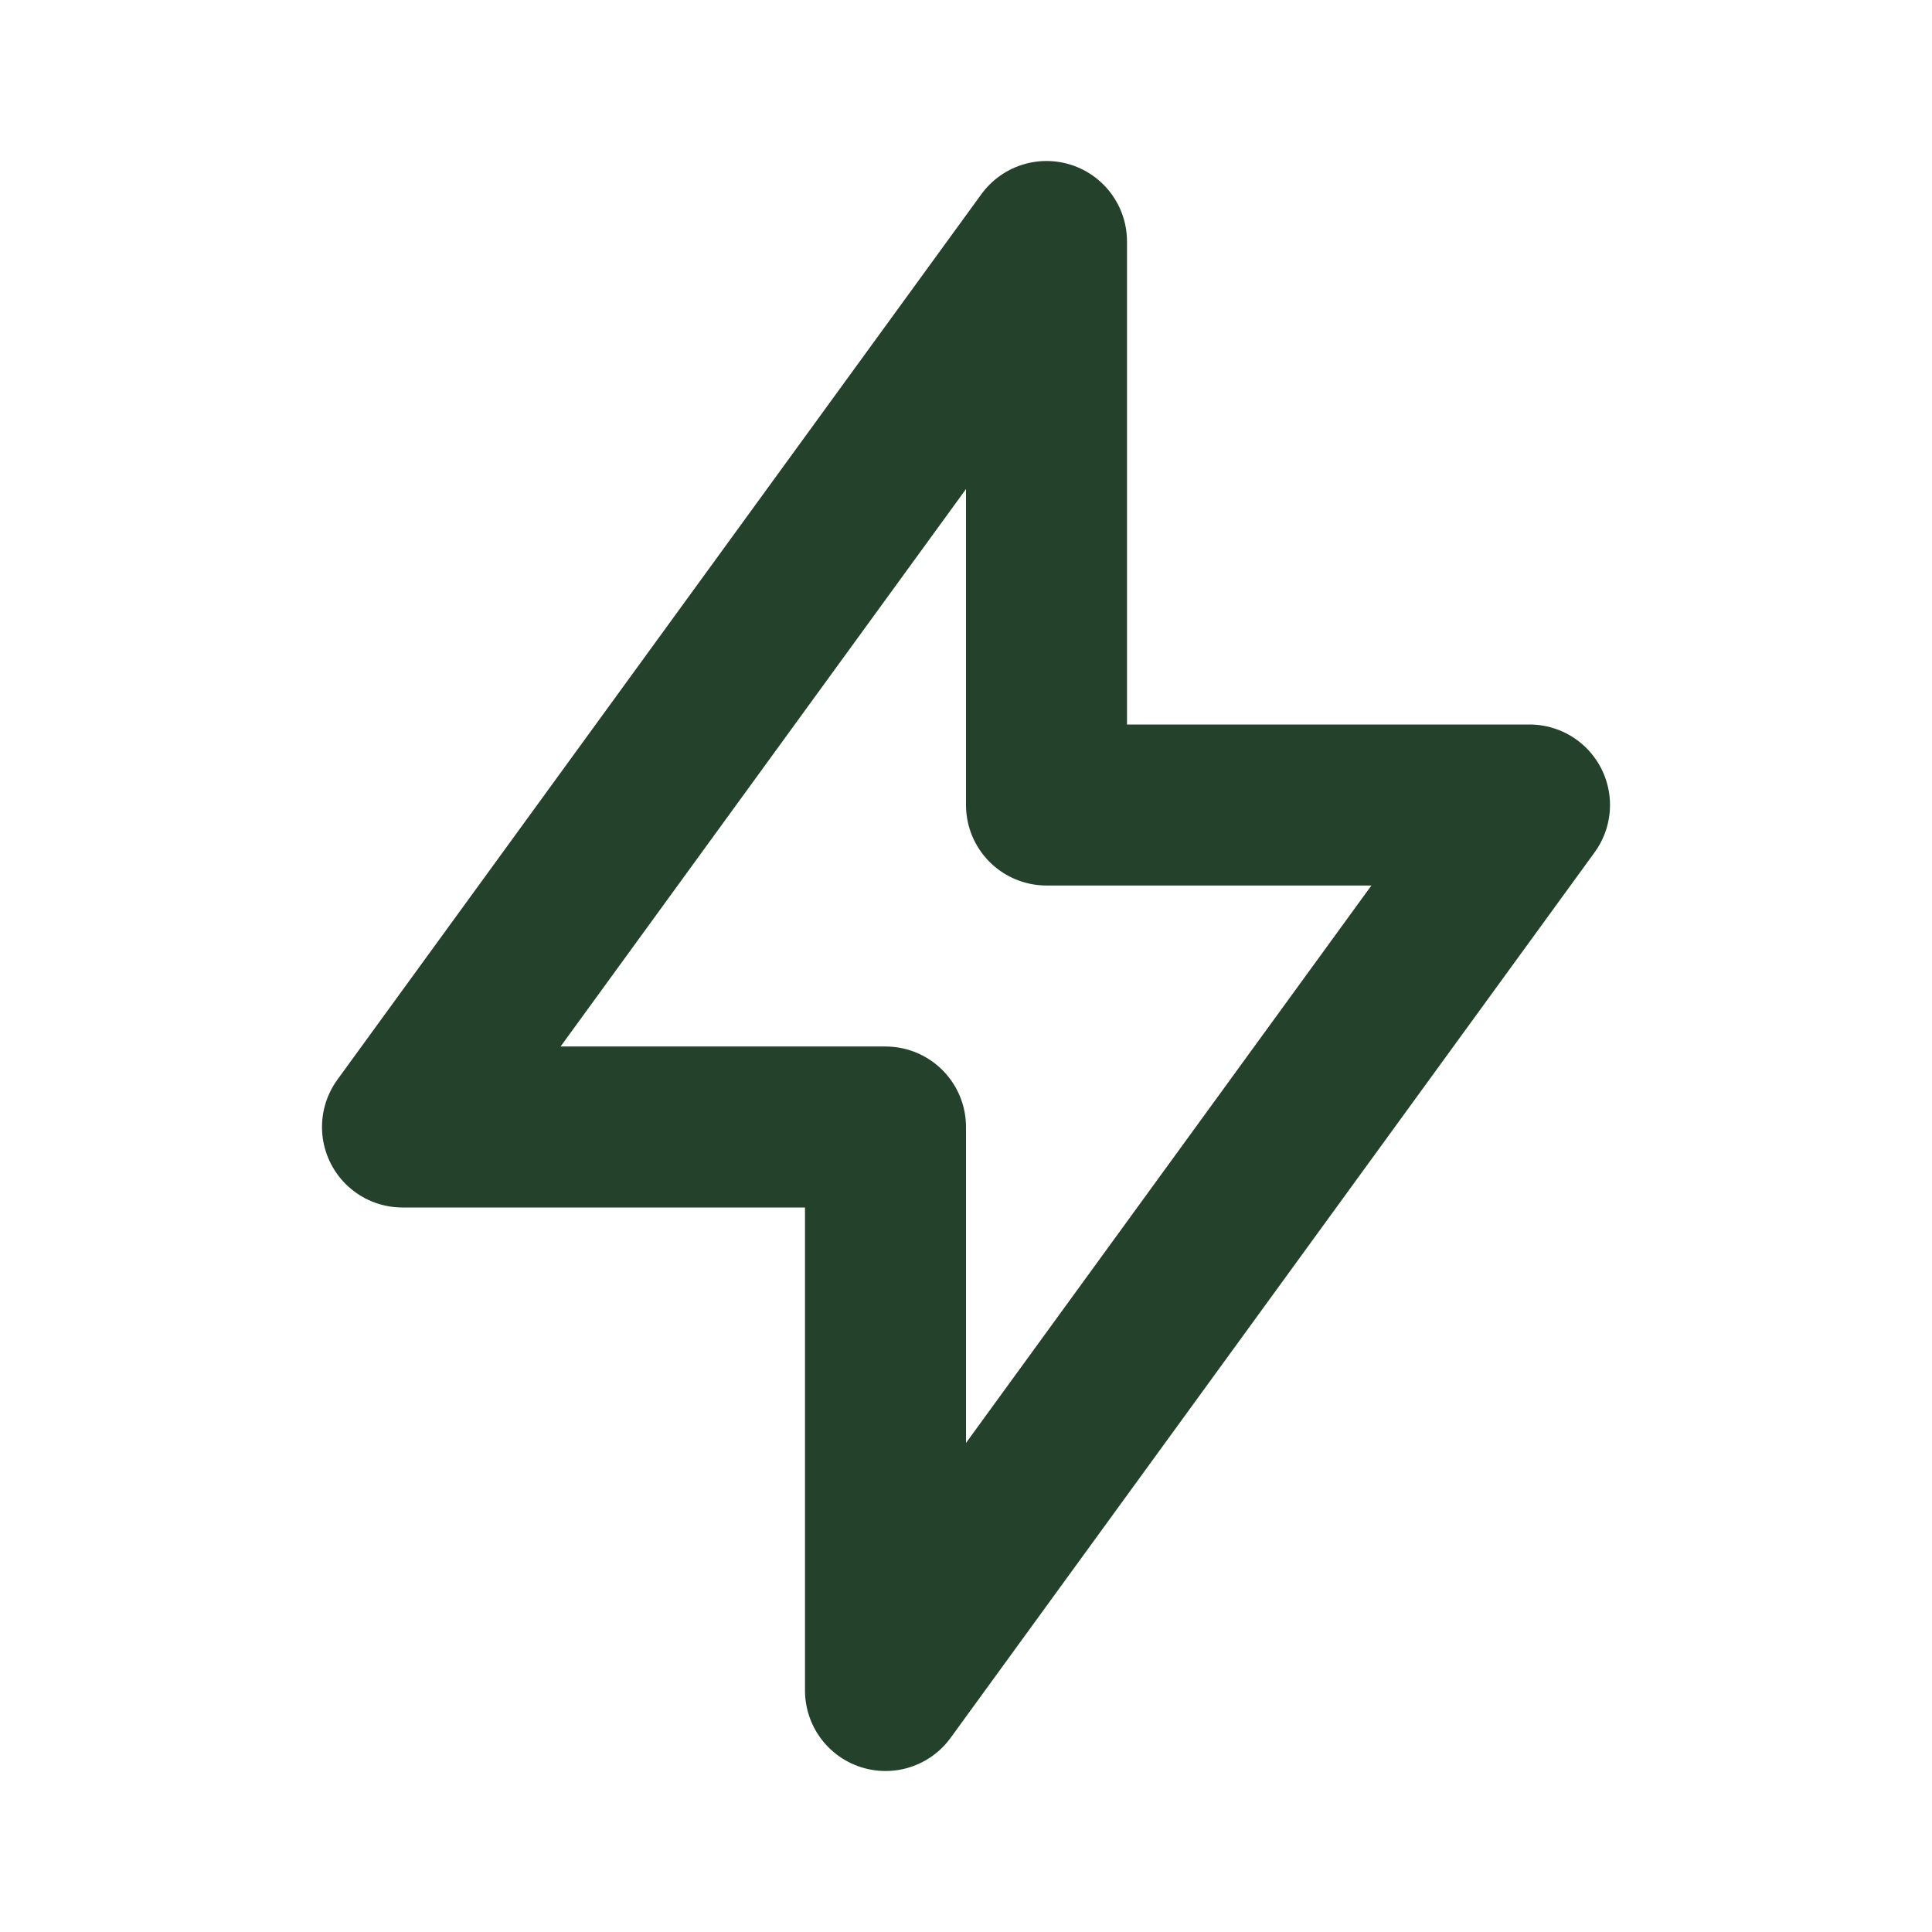 <svg xmlns="http://www.w3.org/2000/svg" fill="none" viewBox="0 0 24 24" height="24" width="24">
<g clip-path="url(#clip0_2035_14)">
<path stroke-linejoin="round" stroke-linecap="round" stroke-width="2" stroke="#24412B" d="M13 3V10H19L11 21V14H5L13 3Z"></path>
</g>
<defs>
<clipPath id="clip0_2035_14">
<rect fill="white" height="24" width="24"></rect>
</clipPath>
</defs>
</svg>
